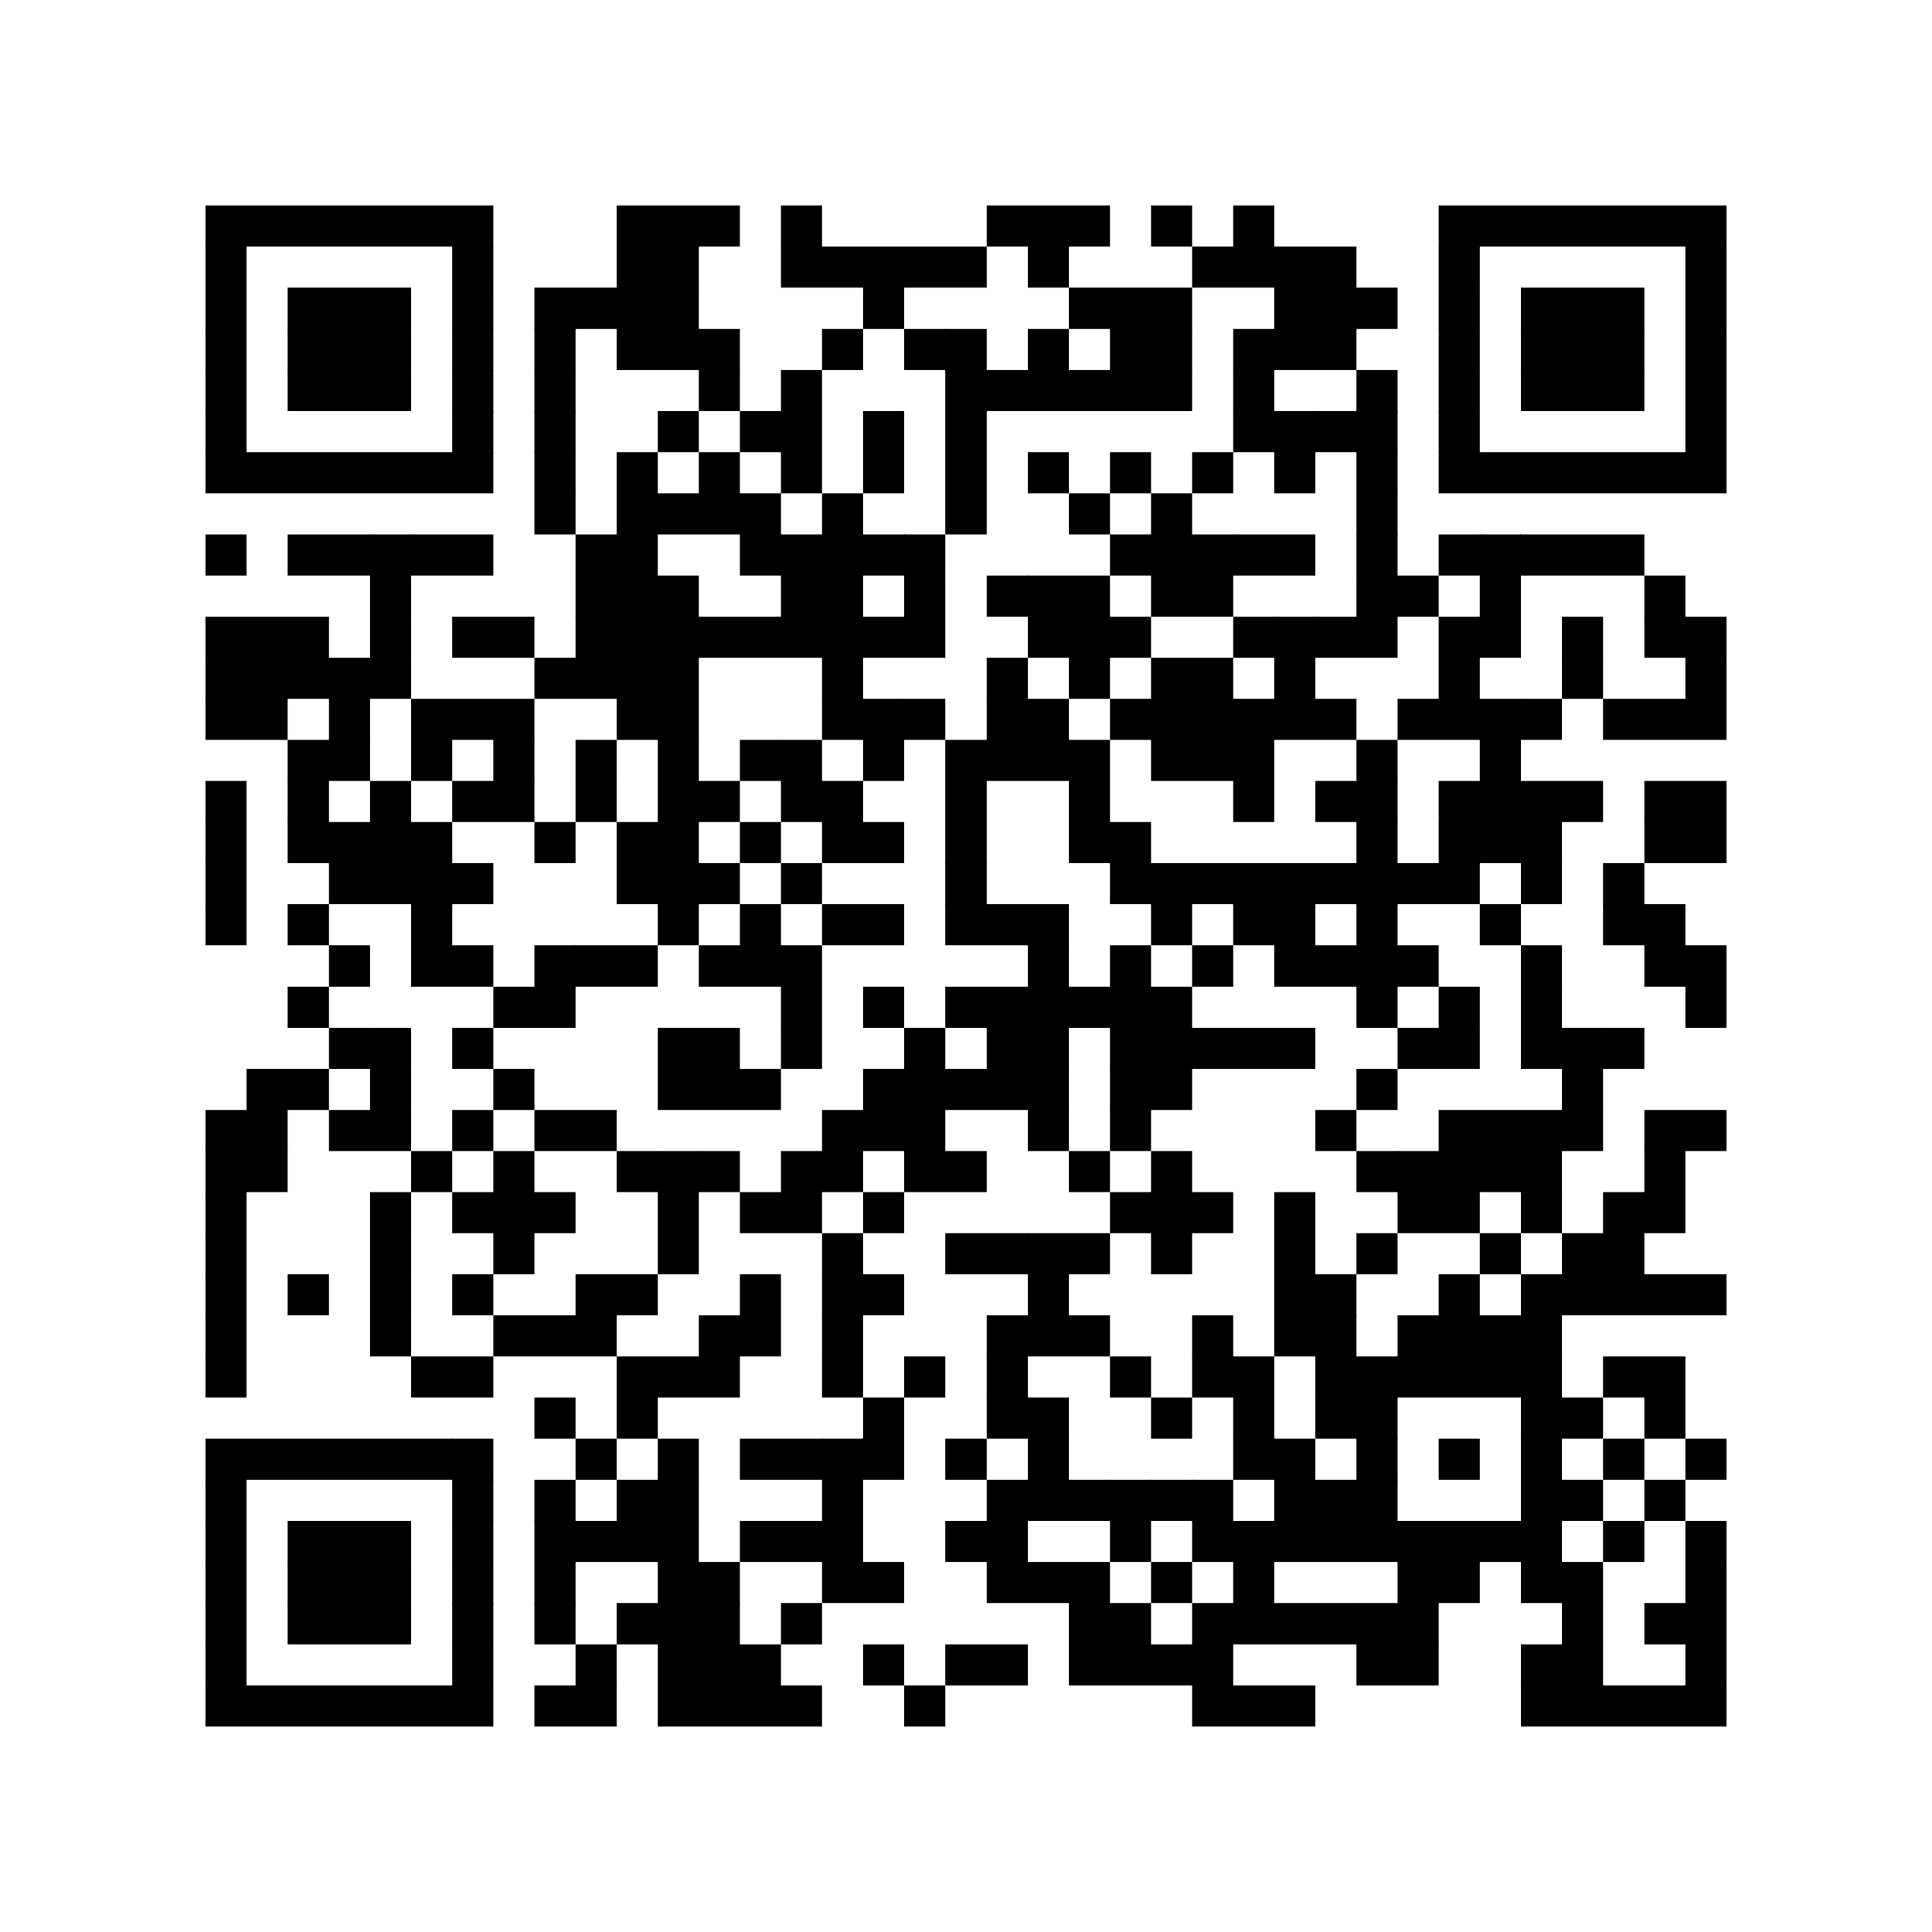<?xml version="1.0" encoding="UTF-8"?>
<svg id="_レイヤー_2" data-name="レイヤー 2" xmlns="http://www.w3.org/2000/svg" viewBox="0 0 71 71">
  <rect x="0" y="0" width="71" height="71" fill="#808080" stroke="none"/>
  <defs>
    <style>
      .cls-1 {
        fill: #fff;
      }

      .cls-1, .cls-2 {
        fill-rule: evenodd;
      }
    </style>
  </defs>
  <g id="layout">
    <g>
      <polyline class="cls-1" points="0 0 0 71 71 71 71 0 0 0"/>
      <polyline class="cls-2" points="7.55 7.55 7.55 9.09 9.06 9.09 9.06 7.55 7.55 7.55"/>
      <polyline class="cls-2" points="9.03 7.55 9.03 9.06 16.65 9.06 16.65 7.55 9.03 7.55"/>
      <polyline class="cls-2" points="16.62 7.55 16.62 9.09 18.13 9.09 18.13 7.55 16.62 7.55"/>
      <polyline class="cls-2" points="22.66 7.55 22.66 9.09 25.68 9.09 25.68 7.55 22.66 7.55"/>
      <polyline class="cls-2" points="25.65 7.55 25.65 9.06 27.19 9.06 27.19 7.55 25.65 7.55"/>
      <polyline class="cls-2" points="28.7 7.55 28.7 9.09 30.21 9.09 30.21 7.55 28.7 7.55"/>
      <polyline class="cls-2" points="36.26 7.55 36.26 9.06 37.8 9.06 37.8 7.55 36.26 7.55"/>
      <polyline class="cls-2" points="37.77 7.55 37.77 9.09 39.28 9.09 39.28 7.55 37.77 7.55"/>
      <polyline class="cls-2" points="39.25 7.55 39.25 9.06 40.79 9.06 40.79 7.55 39.25 7.55"/>
      <polyline class="cls-2" points="42.3 7.55 42.3 9.06 43.81 9.06 43.81 7.55 42.3 7.55"/>
      <polyline class="cls-2" points="45.32 7.55 45.32 9.09 46.83 9.09 46.83 7.55 45.32 7.55"/>
      <polyline class="cls-2" points="52.87 7.55 52.87 9.09 54.38 9.09 54.38 7.55 52.87 7.55"/>
      <polyline class="cls-2" points="54.35 7.55 54.35 9.06 61.97 9.06 61.97 7.55 54.35 7.55"/>
      <polyline class="cls-2" points="61.94 7.55 61.94 9.09 63.45 9.09 63.45 7.55 61.94 7.55"/>
      <polyline class="cls-2" points="7.55 9.06 7.55 10.6 9.06 10.6 9.06 9.06 7.55 9.06"/>
      <polyline class="cls-2" points="16.62 9.06 16.62 10.6 18.13 10.6 18.13 9.06 16.62 9.06"/>
      <polyline class="cls-2" points="22.66 9.06 22.66 10.6 25.68 10.6 25.68 9.06 22.66 9.06"/>
      <polyline class="cls-2" points="28.7 9.06 28.7 10.57 31.75 10.57 31.75 9.06 28.7 9.06"/>
      <polyline class="cls-2" points="31.72 9.06 31.72 10.6 33.23 10.6 33.23 9.06 31.72 9.06"/>
      <polyline class="cls-2" points="33.2 9.06 33.2 10.57 36.26 10.57 36.26 9.06 33.2 9.06"/>
      <polyline class="cls-2" points="37.77 9.06 37.77 10.57 39.28 10.57 39.28 9.06 37.77 9.06"/>
      <polyline class="cls-2" points="43.81 9.06 43.81 10.57 46.86 10.57 46.86 9.06 43.81 9.06"/>
      <polyline class="cls-2" points="46.83 9.06 46.83 10.6 49.85 10.6 49.85 9.06 46.83 9.06"/>
      <polyline class="cls-2" points="52.87 9.06 52.87 10.6 54.38 10.6 54.38 9.06 52.87 9.06"/>
      <polyline class="cls-2" points="61.94 9.06 61.94 10.6 63.45 10.6 63.45 9.06 61.94 9.06"/>
      <polyline class="cls-2" points="7.55 10.57 7.55 12.12 9.06 12.12 9.06 10.57 7.55 10.57"/>
      <polyline class="cls-2" points="10.57 10.57 10.57 12.12 15.11 12.12 15.11 10.57 10.57 10.57"/>
      <polyline class="cls-2" points="16.62 10.57 16.62 12.12 18.13 12.12 18.13 10.57 16.62 10.57"/>
      <polyline class="cls-2" points="19.64 10.57 19.64 12.12 21.15 12.12 21.15 10.57 19.64 10.57"/>
      <polyline class="cls-2" points="21.12 10.57 21.12 12.09 22.69 12.09 22.69 10.57 21.12 10.57"/>
      <polyline class="cls-2" points="22.66 10.57 22.66 12.12 25.68 12.12 25.68 10.57 22.66 10.57"/>
      <polyline class="cls-2" points="31.72 10.57 31.72 12.09 33.23 12.09 33.23 10.57 31.72 10.57"/>
      <polyline class="cls-2" points="39.28 10.57 39.28 12.09 40.82 12.09 40.82 10.57 39.28 10.57"/>
      <polyline class="cls-2" points="40.79 10.57 40.79 12.12 43.81 12.12 43.81 10.57 40.79 10.57"/>
      <polyline class="cls-2" points="46.83 10.57 46.83 12.12 49.85 12.12 49.85 10.57 46.83 10.57"/>
      <polyline class="cls-2" points="49.82 10.57 49.82 12.09 51.36 12.09 51.36 10.57 49.82 10.57"/>
      <polyline class="cls-2" points="52.87 10.57 52.87 12.12 54.38 12.12 54.38 10.57 52.87 10.57"/>
      <polyline class="cls-2" points="55.89 10.57 55.89 12.12 60.43 12.12 60.43 10.57 55.89 10.57"/>
      <polyline class="cls-2" points="61.94 10.57 61.94 12.12 63.45 12.12 63.45 10.57 61.94 10.57"/>
      <polyline class="cls-2" points="7.55 12.09 7.55 13.63 9.06 13.63 9.06 12.09 7.55 12.09"/>
      <polyline class="cls-2" points="10.57 12.09 10.57 13.63 15.11 13.63 15.11 12.09 10.57 12.09"/>
      <polyline class="cls-2" points="16.62 12.09 16.62 13.63 18.13 13.63 18.13 12.09 16.62 12.09"/>
      <polyline class="cls-2" points="19.64 12.09 19.64 13.63 21.15 13.63 21.15 12.09 19.64 12.09"/>
      <polyline class="cls-2" points="22.66 12.09 22.66 13.6 25.71 13.6 25.71 12.09 22.66 12.09"/>
      <polyline class="cls-2" points="25.68 12.09 25.68 13.63 27.19 13.63 27.19 12.09 25.68 12.09"/>
      <polyline class="cls-2" points="30.21 12.09 30.21 13.6 31.72 13.6 31.72 12.09 30.21 12.09"/>
      <polyline class="cls-2" points="33.23 12.09 33.23 13.6 34.77 13.6 34.77 12.09 33.23 12.09"/>
      <polyline class="cls-2" points="34.74 12.09 34.74 13.63 36.26 13.63 36.26 12.09 34.74 12.09"/>
      <polyline class="cls-2" points="37.77 12.09 37.77 13.63 39.28 13.63 39.28 12.09 37.77 12.09"/>
      <polyline class="cls-2" points="40.79 12.09 40.79 13.63 43.81 13.63 43.81 12.09 40.79 12.09"/>
      <polyline class="cls-2" points="45.32 12.09 45.32 13.63 46.83 13.63 46.83 12.09 45.32 12.09"/>
      <polyline class="cls-2" points="46.8 12.09 46.8 13.6 49.85 13.6 49.85 12.09 46.8 12.09"/>
      <polyline class="cls-2" points="52.87 12.09 52.87 13.63 54.38 13.63 54.38 12.09 52.87 12.09"/>
      <polyline class="cls-2" points="55.89 12.09 55.89 13.63 60.43 13.63 60.43 12.09 55.89 12.09"/>
      <polyline class="cls-2" points="61.94 12.09 61.94 13.63 63.45 13.63 63.45 12.09 61.94 12.09"/>
      <polyline class="cls-2" points="7.55 13.6 7.55 15.14 9.06 15.14 9.06 13.6 7.55 13.6"/>
      <polyline class="cls-2" points="10.57 13.6 10.57 15.11 15.11 15.11 15.11 13.6 10.57 13.6"/>
      <polyline class="cls-2" points="16.62 13.6 16.62 15.14 18.13 15.14 18.13 13.6 16.62 13.6"/>
      <polyline class="cls-2" points="19.64 13.6 19.64 15.14 21.15 15.14 21.15 13.6 19.64 13.6"/>
      <polyline class="cls-2" points="25.68 13.6 25.68 15.11 27.19 15.11 27.19 13.6 25.68 13.6"/>
      <polyline class="cls-2" points="28.7 13.6 28.7 15.14 30.21 15.14 30.21 13.6 28.7 13.6"/>
      <polyline class="cls-2" points="34.74 13.6 34.74 15.14 36.26 15.14 36.26 13.6 34.74 13.6"/>
      <polyline class="cls-2" points="36.23 13.6 36.23 15.11 43.81 15.11 43.81 13.6 36.23 13.6"/>
      <polyline class="cls-2" points="45.32 13.6 45.32 15.14 46.83 15.14 46.83 13.6 45.32 13.6"/>
      <polyline class="cls-2" points="49.85 13.6 49.85 15.14 51.36 15.14 51.36 13.6 49.85 13.6"/>
      <polyline class="cls-2" points="52.87 13.6 52.87 15.14 54.38 15.14 54.38 13.6 52.87 13.6"/>
      <polyline class="cls-2" points="55.89 13.6 55.89 15.11 60.43 15.11 60.43 13.6 55.89 13.6"/>
      <polyline class="cls-2" points="61.94 13.6 61.94 15.14 63.45 15.14 63.45 13.6 61.94 13.6"/>
      <polyline class="cls-2" points="7.55 15.11 7.55 16.65 9.06 16.65 9.06 15.11 7.55 15.11"/>
      <polyline class="cls-2" points="16.62 15.11 16.62 16.65 18.13 16.65 18.13 15.11 16.62 15.11"/>
      <polyline class="cls-2" points="19.64 15.11 19.64 16.65 21.15 16.65 21.15 15.11 19.64 15.11"/>
      <polyline class="cls-2" points="24.17 15.11 24.17 16.62 25.68 16.62 25.68 15.11 24.17 15.11"/>
      <polyline class="cls-2" points="27.19 15.11 27.19 16.62 28.73 16.62 28.73 15.11 27.19 15.11"/>
      <polyline class="cls-2" points="28.7 15.11 28.7 16.65 30.21 16.65 30.21 15.11 28.7 15.11"/>
      <polyline class="cls-2" points="31.72 15.11 31.72 16.65 33.23 16.65 33.23 15.11 31.72 15.11"/>
      <polyline class="cls-2" points="34.74 15.11 34.74 16.65 36.26 16.65 36.26 15.11 34.74 15.11"/>
      <polyline class="cls-2" points="45.32 15.11 45.32 16.62 46.86 16.62 46.86 15.11 45.32 15.11"/>
      <polyline class="cls-2" points="46.83 15.11 46.83 16.65 48.34 16.65 48.34 15.11 46.83 15.11"/>
      <polyline class="cls-2" points="48.31 15.11 48.31 16.62 49.88 16.62 49.88 15.11 48.31 15.11"/>
      <polyline class="cls-2" points="49.85 15.11 49.85 16.65 51.36 16.65 51.36 15.11 49.85 15.11"/>
      <polyline class="cls-2" points="52.87 15.11 52.87 16.65 54.38 16.65 54.38 15.11 52.87 15.11"/>
      <polyline class="cls-2" points="61.94 15.11 61.94 16.65 63.45 16.65 63.45 15.11 61.94 15.11"/>
      <polyline class="cls-2" points="7.55 16.62 7.55 18.13 18.13 18.13 18.13 16.62 7.55 16.62"/>
      <polyline class="cls-2" points="19.64 16.62 19.64 18.16 21.15 18.16 21.15 16.62 19.64 16.62"/>
      <polyline class="cls-2" points="22.66 16.62 22.66 18.16 24.17 18.16 24.17 16.62 22.66 16.62"/>
      <polyline class="cls-2" points="25.68 16.62 25.68 18.16 27.19 18.16 27.19 16.62 25.68 16.62"/>
      <polyline class="cls-2" points="28.7 16.62 28.7 18.13 30.21 18.13 30.21 16.62 28.7 16.62"/>
      <polyline class="cls-2" points="31.72 16.62 31.72 18.13 33.23 18.13 33.23 16.62 31.72 16.62"/>
      <polyline class="cls-2" points="34.74 16.62 34.74 18.16 36.26 18.16 36.26 16.62 34.74 16.62"/>
      <polyline class="cls-2" points="37.77 16.62 37.77 18.13 39.28 18.13 39.28 16.62 37.77 16.62"/>
      <polyline class="cls-2" points="40.79 16.62 40.79 18.13 42.3 18.13 42.3 16.62 40.79 16.62"/>
      <polyline class="cls-2" points="43.81 16.62 43.81 18.13 45.32 18.13 45.32 16.62 43.81 16.62"/>
      <polyline class="cls-2" points="46.83 16.62 46.83 18.13 48.34 18.13 48.34 16.62 46.83 16.62"/>
      <polyline class="cls-2" points="49.85 16.62 49.85 18.16 51.36 18.16 51.36 16.62 49.85 16.62"/>
      <polyline class="cls-2" points="52.87 16.62 52.87 18.13 63.45 18.13 63.45 16.62 52.87 16.62"/>
      <polyline class="cls-2" points="19.64 18.13 19.64 19.64 21.15 19.64 21.15 18.13 19.64 18.13"/>
      <polyline class="cls-2" points="22.66 18.13 22.66 19.67 24.17 19.67 24.17 18.13 22.66 18.13"/>
      <polyline class="cls-2" points="24.14 18.13 24.14 19.64 27.22 19.64 27.22 18.13 24.14 18.13"/>
      <polyline class="cls-2" points="27.19 18.13 27.19 19.67 28.7 19.67 28.7 18.13 27.19 18.13"/>
      <polyline class="cls-2" points="30.21 18.13 30.21 19.67 31.72 19.67 31.72 18.13 30.21 18.13"/>
      <polyline class="cls-2" points="34.74 18.13 34.74 19.64 36.26 19.64 36.26 18.13 34.74 18.13"/>
      <polyline class="cls-2" points="39.28 18.13 39.28 19.64 40.79 19.64 40.79 18.13 39.28 18.13"/>
      <polyline class="cls-2" points="42.3 18.13 42.3 19.67 43.81 19.67 43.81 18.13 42.3 18.13"/>
      <polyline class="cls-2" points="49.85 18.13 49.85 19.67 51.36 19.67 51.36 18.13 49.85 18.13"/>
      <polyline class="cls-2" points="7.55 19.64 7.55 21.15 9.06 21.15 9.06 19.64 7.55 19.64"/>
      <polyline class="cls-2" points="10.57 19.64 10.57 21.15 13.63 21.15 13.63 19.64 10.57 19.64"/>
      <polyline class="cls-2" points="13.6 19.64 13.6 21.18 15.11 21.18 15.11 19.64 13.6 19.64"/>
      <polyline class="cls-2" points="15.08 19.64 15.08 21.15 18.13 21.15 18.13 19.64 15.08 19.64"/>
      <polyline class="cls-2" points="21.15 19.64 21.15 21.18 24.17 21.18 24.17 19.64 21.15 19.64"/>
      <polyline class="cls-2" points="27.19 19.64 27.19 21.15 28.73 21.15 28.73 19.64 27.19 19.64"/>
      <polyline class="cls-2" points="28.7 19.64 28.7 21.18 31.72 21.18 31.72 19.64 28.7 19.64"/>
      <polyline class="cls-2" points="31.69 19.64 31.69 21.15 33.26 21.15 33.26 19.64 31.69 19.64"/>
      <polyline class="cls-2" points="33.23 19.64 33.23 21.18 34.74 21.18 34.74 19.64 33.23 19.64"/>
      <polyline class="cls-2" points="40.79 19.64 40.79 21.15 42.33 21.15 42.33 19.64 40.79 19.64"/>
      <polyline class="cls-2" points="42.3 19.64 42.3 21.18 45.32 21.18 45.32 19.64 42.3 19.64"/>
      <polyline class="cls-2" points="45.29 19.64 45.29 21.15 48.34 21.15 48.34 19.64 45.29 19.64"/>
      <polyline class="cls-2" points="49.85 19.64 49.85 21.18 51.36 21.18 51.36 19.64 49.85 19.64"/>
      <polyline class="cls-2" points="52.87 19.64 52.87 21.15 54.41 21.15 54.41 19.64 52.87 19.64"/>
      <polyline class="cls-2" points="54.38 19.64 54.38 21.18 55.89 21.18 55.89 19.64 54.38 19.64"/>
      <polyline class="cls-2" points="55.86 19.64 55.86 21.15 60.43 21.15 60.43 19.64 55.86 19.64"/>
      <polyline class="cls-2" points="13.6 21.15 13.6 22.69 15.11 22.69 15.11 21.15 13.6 21.15"/>
      <polyline class="cls-2" points="21.15 21.15 21.15 22.69 25.68 22.69 25.68 21.15 21.15 21.15"/>
      <polyline class="cls-2" points="28.7 21.15 28.7 22.69 31.72 22.69 31.72 21.15 28.7 21.15"/>
      <polyline class="cls-2" points="33.23 21.15 33.23 22.69 34.74 22.69 34.74 21.15 33.23 21.15"/>
      <polyline class="cls-2" points="36.26 21.15 36.26 22.66 37.8 22.66 37.8 21.15 36.26 21.15"/>
      <polyline class="cls-2" points="37.77 21.15 37.77 22.69 40.79 22.69 40.79 21.15 37.77 21.15"/>
      <polyline class="cls-2" points="42.3 21.15 42.3 22.66 45.32 22.66 45.32 21.15 42.3 21.15"/>
      <polyline class="cls-2" points="49.85 21.15 49.85 22.69 51.36 22.69 51.36 21.15 49.85 21.15"/>
      <polyline class="cls-2" points="51.33 21.15 51.33 22.66 52.87 22.66 52.87 21.15 51.33 21.15"/>
      <polyline class="cls-2" points="54.38 21.15 54.38 22.69 55.89 22.69 55.89 21.15 54.38 21.15"/>
      <polyline class="cls-2" points="60.43 21.15 60.43 22.69 61.94 22.69 61.94 21.15 60.43 21.15"/>
      <polyline class="cls-2" points="7.55 22.66 7.55 24.2 12.09 24.2 12.09 22.66 7.55 22.66"/>
      <polyline class="cls-2" points="13.6 22.66 13.6 24.2 15.11 24.2 15.11 22.66 13.6 22.66"/>
      <polyline class="cls-2" points="16.62 22.66 16.62 24.17 19.64 24.17 19.64 22.66 16.62 22.66"/>
      <polyline class="cls-2" points="21.15 22.66 21.15 24.2 25.68 24.2 25.68 22.66 21.15 22.66"/>
      <polyline class="cls-2" points="25.65 22.66 25.65 24.17 30.24 24.17 30.24 22.66 25.65 22.66"/>
      <polyline class="cls-2" points="30.21 22.66 30.21 24.2 31.72 24.2 31.72 22.66 30.21 22.66"/>
      <polyline class="cls-2" points="31.69 22.66 31.69 24.17 34.74 24.17 34.74 22.66 31.69 22.66"/>
      <polyline class="cls-2" points="37.77 22.66 37.77 24.17 39.31 24.17 39.31 22.66 37.77 22.66"/>
      <polyline class="cls-2" points="39.28 22.66 39.28 24.2 40.79 24.2 40.79 22.66 39.28 22.66"/>
      <polyline class="cls-2" points="40.76 22.66 40.76 24.17 42.3 24.17 42.3 22.66 40.76 22.66"/>
      <polyline class="cls-2" points="45.32 22.66 45.32 24.17 46.86 24.17 46.86 22.66 45.32 22.66"/>
      <polyline class="cls-2" points="46.83 22.66 46.83 24.2 48.34 24.2 48.34 22.66 46.83 22.66"/>
      <polyline class="cls-2" points="48.31 22.66 48.31 24.17 51.36 24.17 51.36 22.66 48.31 22.66"/>
      <polyline class="cls-2" points="52.87 22.66 52.87 24.2 54.38 24.2 54.38 22.66 52.87 22.66"/>
      <polyline class="cls-2" points="54.35 22.66 54.35 24.17 55.89 24.17 55.89 22.66 54.35 22.66"/>
      <polyline class="cls-2" points="57.4 22.66 57.4 24.2 58.91 24.2 58.91 22.66 57.4 22.66"/>
      <polyline class="cls-2" points="60.43 22.66 60.43 24.17 61.97 24.17 61.97 22.66 60.43 22.66"/>
      <polyline class="cls-2" points="61.94 22.66 61.94 24.2 63.45 24.2 63.45 22.66 61.94 22.66"/>
      <polyline class="cls-2" points="7.55 24.17 7.55 25.71 10.57 25.71 10.57 24.17 7.55 24.17"/>
      <polyline class="cls-2" points="10.54 24.17 10.54 25.68 12.12 25.68 12.12 24.17 10.54 24.17"/>
      <polyline class="cls-2" points="12.09 24.17 12.09 25.71 13.6 25.71 13.6 24.17 12.09 24.17"/>
      <polyline class="cls-2" points="13.57 24.17 13.57 25.68 15.11 25.68 15.11 24.17 13.57 24.17"/>
      <polyline class="cls-2" points="19.64 24.17 19.64 25.68 22.69 25.68 22.69 24.17 19.64 24.17"/>
      <polyline class="cls-2" points="22.66 24.17 22.66 25.71 25.68 25.71 25.68 24.17 22.66 24.17"/>
      <polyline class="cls-2" points="30.21 24.17 30.21 25.71 31.72 25.71 31.72 24.17 30.21 24.17"/>
      <polyline class="cls-2" points="36.26 24.17 36.26 25.71 37.77 25.71 37.77 24.17 36.26 24.17"/>
      <polyline class="cls-2" points="39.28 24.17 39.28 25.68 40.79 25.68 40.79 24.17 39.28 24.17"/>
      <polyline class="cls-2" points="42.3 24.17 42.3 25.71 45.32 25.71 45.32 24.17 42.3 24.17"/>
      <polyline class="cls-2" points="46.83 24.17 46.83 25.71 48.34 25.71 48.34 24.17 46.83 24.17"/>
      <polyline class="cls-2" points="52.87 24.17 52.87 25.71 54.38 25.71 54.38 24.17 52.87 24.17"/>
      <polyline class="cls-2" points="57.4 24.17 57.4 25.68 58.91 25.68 58.91 24.17 57.4 24.17"/>
      <polyline class="cls-2" points="61.94 24.17 61.94 25.71 63.45 25.71 63.45 24.17 61.94 24.17"/>
      <polyline class="cls-2" points="7.55 25.68 7.55 27.19 10.57 27.19 10.57 25.68 7.55 25.68"/>
      <polyline class="cls-2" points="12.09 25.68 12.09 27.22 13.6 27.22 13.6 25.68 12.09 25.68"/>
      <polyline class="cls-2" points="15.11 25.68 15.11 27.22 16.62 27.22 16.62 25.68 15.11 25.68"/>
      <polyline class="cls-2" points="16.59 25.68 16.59 27.19 18.16 27.19 18.16 25.68 16.59 25.68"/>
      <polyline class="cls-2" points="18.13 25.68 18.13 27.22 19.64 27.22 19.64 25.68 18.13 25.68"/>
      <polyline class="cls-2" points="22.66 25.68 22.66 27.19 24.2 27.19 24.2 25.68 22.66 25.68"/>
      <polyline class="cls-2" points="24.17 25.68 24.17 27.22 25.68 27.22 25.68 25.68 24.17 25.68"/>
      <polyline class="cls-2" points="30.21 25.68 30.21 27.19 31.75 27.19 31.75 25.68 30.21 25.68"/>
      <polyline class="cls-2" points="31.72 25.68 31.72 27.22 33.23 27.22 33.23 25.68 31.72 25.68"/>
      <polyline class="cls-2" points="33.2 25.68 33.2 27.19 34.74 27.19 34.74 25.68 33.2 25.68"/>
      <polyline class="cls-2" points="36.26 25.68 36.26 27.22 39.28 27.22 39.28 25.68 36.26 25.68"/>
      <polyline class="cls-2" points="40.79 25.68 40.79 27.19 42.33 27.19 42.33 25.68 40.79 25.68"/>
      <polyline class="cls-2" points="42.3 25.68 42.3 27.22 46.83 27.22 46.83 25.68 42.3 25.68"/>
      <polyline class="cls-2" points="46.8 25.68 46.8 27.19 49.85 27.19 49.85 25.68 46.8 25.68"/>
      <polyline class="cls-2" points="51.36 25.68 51.36 27.19 54.41 27.19 54.41 25.68 51.36 25.68"/>
      <polyline class="cls-2" points="54.38 25.68 54.38 27.22 55.89 27.22 55.89 25.68 54.38 25.68"/>
      <polyline class="cls-2" points="55.86 25.68 55.86 27.19 57.4 27.19 57.4 25.68 55.86 25.68"/>
      <polyline class="cls-2" points="58.91 25.68 58.91 27.19 63.45 27.19 63.45 25.68 58.91 25.68"/>
      <polyline class="cls-2" points="10.57 27.19 10.57 28.73 12.09 28.73 12.09 27.19 10.57 27.19"/>
      <polyline class="cls-2" points="12.05 27.19 12.05 28.7 13.6 28.7 13.6 27.19 12.05 27.19"/>
      <polyline class="cls-2" points="15.11 27.19 15.11 28.7 16.62 28.7 16.62 27.19 15.11 27.19"/>
      <polyline class="cls-2" points="18.13 27.19 18.13 28.73 19.64 28.73 19.64 27.19 18.13 27.19"/>
      <polyline class="cls-2" points="21.15 27.19 21.15 28.73 22.66 28.73 22.66 27.19 21.15 27.19"/>
      <polyline class="cls-2" points="24.17 27.19 24.17 28.73 25.68 28.73 25.68 27.19 24.17 27.19"/>
      <polyline class="cls-2" points="27.19 27.19 27.19 28.7 28.73 28.7 28.73 27.19 27.19 27.19"/>
      <polyline class="cls-2" points="28.7 27.19 28.7 28.73 30.21 28.73 30.21 27.19 28.7 27.19"/>
      <polyline class="cls-2" points="31.72 27.19 31.72 28.7 33.23 28.7 33.23 27.19 31.72 27.19"/>
      <polyline class="cls-2" points="34.74 27.19 34.74 28.73 36.26 28.73 36.26 27.19 34.74 27.19"/>
      <polyline class="cls-2" points="36.23 27.19 36.23 28.7 39.31 28.7 39.31 27.19 36.23 27.19"/>
      <polyline class="cls-2" points="39.28 27.19 39.28 28.73 40.79 28.73 40.79 27.19 39.28 27.19"/>
      <polyline class="cls-2" points="42.3 27.19 42.3 28.7 45.35 28.7 45.35 27.19 42.3 27.19"/>
      <polyline class="cls-2" points="45.32 27.19 45.32 28.73 46.83 28.73 46.83 27.19 45.32 27.19"/>
      <polyline class="cls-2" points="49.85 27.19 49.85 28.73 51.36 28.73 51.36 27.19 49.85 27.19"/>
      <polyline class="cls-2" points="54.38 27.19 54.38 28.73 55.89 28.73 55.89 27.19 54.38 27.19"/>
      <polyline class="cls-2" points="7.55 28.7 7.55 30.24 9.06 30.24 9.06 28.7 7.55 28.7"/>
      <polyline class="cls-2" points="10.57 28.7 10.57 30.24 12.09 30.24 12.09 28.7 10.57 28.7"/>
      <polyline class="cls-2" points="13.6 28.7 13.6 30.24 15.11 30.24 15.11 28.7 13.6 28.7"/>
      <polyline class="cls-2" points="16.62 28.7 16.62 30.21 19.64 30.21 19.64 28.7 16.62 28.7"/>
      <polyline class="cls-2" points="21.15 28.7 21.15 30.21 22.66 30.21 22.66 28.7 21.15 28.7"/>
      <polyline class="cls-2" points="24.17 28.7 24.17 30.24 25.68 30.24 25.68 28.7 24.17 28.7"/>
      <polyline class="cls-2" points="25.65 28.7 25.65 30.21 27.19 30.21 27.19 28.7 25.65 28.7"/>
      <polyline class="cls-2" points="28.7 28.7 28.7 30.21 30.24 30.21 30.24 28.7 28.7 28.7"/>
      <polyline class="cls-2" points="30.21 28.7 30.21 30.24 31.72 30.24 31.72 28.7 30.21 28.7"/>
      <polyline class="cls-2" points="34.74 28.7 34.74 30.24 36.26 30.24 36.26 28.7 34.74 28.7"/>
      <polyline class="cls-2" points="39.28 28.7 39.28 30.24 40.79 30.24 40.79 28.7 39.28 28.7"/>
      <polyline class="cls-2" points="45.32 28.7 45.32 30.21 46.83 30.21 46.83 28.7 45.32 28.7"/>
      <polyline class="cls-2" points="48.34 28.7 48.34 30.21 49.88 30.21 49.88 28.7 48.34 28.7"/>
      <polyline class="cls-2" points="49.85 28.7 49.85 30.24 51.36 30.24 51.36 28.7 49.85 28.7"/>
      <polyline class="cls-2" points="52.87 28.7 52.87 30.24 57.4 30.24 57.4 28.7 52.87 28.7"/>
      <polyline class="cls-2" points="57.37 28.7 57.37 30.21 58.91 30.21 58.91 28.7 57.37 28.7"/>
      <polyline class="cls-2" points="60.43 28.7 60.43 30.24 63.45 30.24 63.45 28.7 60.43 28.7"/>
      <polyline class="cls-2" points="7.55 30.21 7.55 31.75 9.06 31.75 9.06 30.21 7.55 30.21"/>
      <polyline class="cls-2" points="10.57 30.21 10.57 31.72 12.12 31.72 12.12 30.21 10.57 30.21"/>
      <polyline class="cls-2" points="12.09 30.21 12.09 31.75 16.62 31.75 16.62 30.21 12.09 30.21"/>
      <polyline class="cls-2" points="19.64 30.21 19.64 31.72 21.15 31.72 21.15 30.21 19.64 30.21"/>
      <polyline class="cls-2" points="22.66 30.21 22.66 31.75 25.68 31.75 25.68 30.21 22.66 30.21"/>
      <polyline class="cls-2" points="27.19 30.21 27.19 31.72 28.7 31.72 28.7 30.21 27.19 30.21"/>
      <polyline class="cls-2" points="30.21 30.21 30.21 31.72 33.23 31.72 33.23 30.21 30.21 30.21"/>
      <polyline class="cls-2" points="34.74 30.21 34.74 31.75 36.26 31.75 36.26 30.21 34.74 30.21"/>
      <polyline class="cls-2" points="39.28 30.21 39.28 31.72 40.82 31.72 40.82 30.21 39.28 30.21"/>
      <polyline class="cls-2" points="40.79 30.21 40.79 31.75 42.3 31.75 42.3 30.21 40.79 30.21"/>
      <polyline class="cls-2" points="49.85 30.21 49.85 31.75 51.36 31.75 51.36 30.21 49.85 30.21"/>
      <polyline class="cls-2" points="52.87 30.21 52.87 31.75 54.38 31.75 54.38 30.21 52.87 30.21"/>
      <polyline class="cls-2" points="54.35 30.21 54.35 31.72 55.92 31.72 55.92 30.21 54.35 30.21"/>
      <polyline class="cls-2" points="55.89 30.21 55.89 31.75 57.4 31.75 57.4 30.21 55.89 30.21"/>
      <polyline class="cls-2" points="60.43 30.21 60.43 31.72 63.45 31.72 63.45 30.21 60.43 30.21"/>
      <polyline class="cls-2" points="7.55 31.72 7.55 33.26 9.06 33.26 9.06 31.72 7.55 31.72"/>
      <polyline class="cls-2" points="12.09 31.72 12.09 33.23 15.14 33.23 15.14 31.72 12.09 31.72"/>
      <polyline class="cls-2" points="15.11 31.72 15.11 33.26 16.62 33.26 16.62 31.72 15.11 31.72"/>
      <polyline class="cls-2" points="16.59 31.72 16.59 33.23 18.13 33.23 18.13 31.72 16.59 31.72"/>
      <polyline class="cls-2" points="22.66 31.72 22.66 33.23 24.2 33.23 24.2 31.72 22.66 31.72"/>
      <polyline class="cls-2" points="24.17 31.72 24.17 33.26 25.68 33.26 25.68 31.72 24.17 31.72"/>
      <polyline class="cls-2" points="25.65 31.72 25.65 33.23 27.19 33.23 27.19 31.72 25.65 31.72"/>
      <polyline class="cls-2" points="28.7 31.72 28.7 33.23 30.21 33.23 30.21 31.72 28.7 31.72"/>
      <polyline class="cls-2" points="34.74 31.72 34.74 33.26 36.26 33.26 36.26 31.72 34.74 31.72"/>
      <polyline class="cls-2" points="40.79 31.72 40.79 33.23 42.33 33.23 42.33 31.72 40.79 31.72"/>
      <polyline class="cls-2" points="42.3 31.72 42.3 33.26 43.81 33.26 43.81 31.72 42.3 31.72"/>
      <polyline class="cls-2" points="43.78 31.72 43.78 33.23 45.35 33.23 45.35 31.72 43.78 31.72"/>
      <polyline class="cls-2" points="45.32 31.72 45.32 33.26 48.34 33.26 48.34 31.72 45.32 31.72"/>
      <polyline class="cls-2" points="48.31 31.72 48.31 33.23 49.88 33.23 49.88 31.72 48.31 31.72"/>
      <polyline class="cls-2" points="49.85 31.72 49.85 33.26 51.36 33.26 51.36 31.72 49.85 31.72"/>
      <polyline class="cls-2" points="51.33 31.72 51.33 33.23 54.38 33.23 54.38 31.72 51.33 31.72"/>
      <polyline class="cls-2" points="55.89 31.72 55.89 33.23 57.4 33.23 57.4 31.72 55.89 31.72"/>
      <polyline class="cls-2" points="58.91 31.72 58.91 33.26 60.43 33.26 60.43 31.72 58.91 31.72"/>
      <polyline class="cls-2" points="7.55 33.23 7.55 34.74 9.06 34.74 9.06 33.23 7.55 33.23"/>
      <polyline class="cls-2" points="10.57 33.23 10.57 34.74 12.09 34.74 12.09 33.23 10.57 33.23"/>
      <polyline class="cls-2" points="15.11 33.23 15.11 34.77 16.62 34.77 16.62 33.23 15.11 33.23"/>
      <polyline class="cls-2" points="24.17 33.23 24.17 34.74 25.68 34.74 25.68 33.23 24.17 33.23"/>
      <polyline class="cls-2" points="27.19 33.23 27.19 34.77 28.7 34.77 28.7 33.23 27.19 33.23"/>
      <polyline class="cls-2" points="30.21 33.23 30.21 34.74 33.23 34.74 33.23 33.23 30.21 33.23"/>
      <polyline class="cls-2" points="34.74 33.23 34.74 34.74 37.8 34.74 37.8 33.23 34.74 33.23"/>
      <polyline class="cls-2" points="37.77 33.23 37.77 34.77 39.28 34.77 39.28 33.23 37.77 33.23"/>
      <polyline class="cls-2" points="42.3 33.23 42.3 34.74 43.81 34.74 43.81 33.23 42.3 33.23"/>
      <polyline class="cls-2" points="45.32 33.23 45.32 34.74 46.86 34.74 46.86 33.23 45.32 33.23"/>
      <polyline class="cls-2" points="46.83 33.23 46.83 34.77 48.34 34.77 48.34 33.23 46.83 33.23"/>
      <polyline class="cls-2" points="49.85 33.23 49.85 34.77 51.36 34.77 51.36 33.23 49.85 33.23"/>
      <polyline class="cls-2" points="54.38 33.23 54.38 34.74 55.89 34.74 55.89 33.23 54.38 33.23"/>
      <polyline class="cls-2" points="58.91 33.23 58.91 34.74 60.46 34.74 60.46 33.23 58.91 33.23"/>
      <polyline class="cls-2" points="60.43 33.23 60.43 34.77 61.94 34.77 61.94 33.23 60.43 33.23"/>
      <polyline class="cls-2" points="12.09 34.74 12.09 36.26 13.6 36.26 13.6 34.74 12.09 34.74"/>
      <polyline class="cls-2" points="15.11 34.74 15.11 36.26 18.13 36.26 18.13 34.74 15.11 34.74"/>
      <polyline class="cls-2" points="19.64 34.74 19.64 36.29 21.15 36.29 21.15 34.74 19.64 34.74"/>
      <polyline class="cls-2" points="21.12 34.74 21.12 36.26 24.17 36.26 24.17 34.74 21.12 34.74"/>
      <polyline class="cls-2" points="25.68 34.74 25.68 36.26 28.73 36.26 28.73 34.74 25.68 34.74"/>
      <polyline class="cls-2" points="28.7 34.74 28.7 36.29 30.21 36.29 30.21 34.74 28.7 34.74"/>
      <polyline class="cls-2" points="37.77 34.74 37.77 36.29 39.28 36.29 39.28 34.74 37.77 34.74"/>
      <polyline class="cls-2" points="40.79 34.74 40.79 36.29 42.3 36.29 42.3 34.74 40.79 34.74"/>
      <polyline class="cls-2" points="43.81 34.74 43.81 36.26 45.32 36.26 45.32 34.74 43.81 34.74"/>
      <polyline class="cls-2" points="46.83 34.74 46.83 36.26 49.88 36.26 49.88 34.74 46.83 34.74"/>
      <polyline class="cls-2" points="49.85 34.74 49.85 36.29 51.36 36.29 51.36 34.74 49.85 34.74"/>
      <polyline class="cls-2" points="51.33 34.74 51.33 36.26 52.87 36.26 52.87 34.74 51.33 34.74"/>
      <polyline class="cls-2" points="55.89 34.74 55.89 36.29 57.4 36.29 57.4 34.74 55.89 34.74"/>
      <polyline class="cls-2" points="60.43 34.74 60.43 36.26 61.97 36.26 61.97 34.74 60.43 34.74"/>
      <polyline class="cls-2" points="61.94 34.74 61.94 36.29 63.45 36.29 63.45 34.74 61.94 34.74"/>
      <polyline class="cls-2" points="10.57 36.26 10.57 37.77 12.09 37.77 12.09 36.26 10.57 36.26"/>
      <polyline class="cls-2" points="18.13 36.26 18.13 37.77 21.15 37.77 21.15 36.26 18.13 36.26"/>
      <polyline class="cls-2" points="28.7 36.26 28.7 37.8 30.21 37.8 30.21 36.26 28.7 36.26"/>
      <polyline class="cls-2" points="31.72 36.26 31.72 37.77 33.23 37.77 33.23 36.26 31.72 36.26"/>
      <polyline class="cls-2" points="34.74 36.26 34.74 37.77 36.29 37.77 36.29 36.26 34.74 36.26"/>
      <polyline class="cls-2" points="36.26 36.26 36.26 37.8 39.28 37.8 39.28 36.26 36.26 36.26"/>
      <polyline class="cls-2" points="39.25 36.26 39.25 37.77 40.82 37.77 40.82 36.26 39.25 36.26"/>
      <polyline class="cls-2" points="40.79 36.26 40.79 37.8 43.81 37.8 43.81 36.26 40.79 36.26"/>
      <polyline class="cls-2" points="49.85 36.26 49.85 37.77 51.36 37.77 51.36 36.26 49.85 36.26"/>
      <polyline class="cls-2" points="52.87 36.26 52.87 37.8 54.38 37.8 54.38 36.26 52.87 36.26"/>
      <polyline class="cls-2" points="55.89 36.26 55.89 37.8 57.4 37.8 57.4 36.26 55.89 36.26"/>
      <polyline class="cls-2" points="61.94 36.26 61.94 37.77 63.45 37.77 63.45 36.26 61.94 36.26"/>
      <polyline class="cls-2" points="12.09 37.77 12.09 39.28 13.63 39.28 13.63 37.77 12.09 37.77"/>
      <polyline class="cls-2" points="13.6 37.77 13.6 39.31 15.11 39.31 15.11 37.77 13.6 37.77"/>
      <polyline class="cls-2" points="16.62 37.77 16.62 39.28 18.13 39.28 18.13 37.77 16.62 37.77"/>
      <polyline class="cls-2" points="24.17 37.77 24.17 39.31 27.19 39.31 27.19 37.77 24.17 37.77"/>
      <polyline class="cls-2" points="28.7 37.77 28.7 39.28 30.21 39.28 30.21 37.77 28.7 37.77"/>
      <polyline class="cls-2" points="33.23 37.77 33.23 39.31 34.74 39.31 34.74 37.77 33.23 37.77"/>
      <polyline class="cls-2" points="36.26 37.77 36.26 39.31 39.28 39.31 39.28 37.77 36.26 37.77"/>
      <polyline class="cls-2" points="40.79 37.77 40.79 39.31 43.81 39.31 43.81 37.77 40.79 37.77"/>
      <polyline class="cls-2" points="43.78 37.77 43.78 39.28 48.34 39.28 48.34 37.77 43.78 37.77"/>
      <polyline class="cls-2" points="51.36 37.77 51.36 39.28 54.38 39.28 54.38 37.77 51.36 37.77"/>
      <polyline class="cls-2" points="55.89 37.77 55.89 39.28 57.43 39.28 57.43 37.77 55.89 37.77"/>
      <polyline class="cls-2" points="57.4 37.77 57.4 39.31 58.91 39.31 58.91 37.77 57.4 37.77"/>
      <polyline class="cls-2" points="58.88 37.77 58.88 39.28 60.43 39.28 60.43 37.77 58.88 37.77"/>
      <polyline class="cls-2" points="9.06 39.28 9.06 40.82 10.57 40.82 10.57 39.28 9.06 39.28"/>
      <polyline class="cls-2" points="10.54 39.28 10.54 40.79 12.09 40.79 12.09 39.28 10.54 39.28"/>
      <polyline class="cls-2" points="13.6 39.28 13.6 40.82 15.11 40.82 15.11 39.28 13.6 39.28"/>
      <polyline class="cls-2" points="18.13 39.28 18.13 40.79 19.64 40.79 19.64 39.28 18.13 39.28"/>
      <polyline class="cls-2" points="24.17 39.28 24.17 40.79 28.7 40.79 28.7 39.28 24.17 39.28"/>
      <polyline class="cls-2" points="31.72 39.28 31.72 40.82 34.74 40.82 34.74 39.28 31.72 39.28"/>
      <polyline class="cls-2" points="34.71 39.28 34.71 40.79 37.8 40.79 37.8 39.28 34.71 39.28"/>
      <polyline class="cls-2" points="37.77 39.28 37.77 40.82 39.28 40.82 39.28 39.28 37.77 39.28"/>
      <polyline class="cls-2" points="40.79 39.28 40.79 40.82 42.3 40.82 42.3 39.28 40.79 39.28"/>
      <polyline class="cls-2" points="42.27 39.28 42.27 40.79 43.81 40.79 43.81 39.28 42.27 39.28"/>
      <polyline class="cls-2" points="49.85 39.28 49.85 40.79 51.36 40.79 51.36 39.28 49.85 39.28"/>
      <polyline class="cls-2" points="57.4 39.28 57.4 40.82 58.91 40.82 58.91 39.28 57.4 39.28"/>
      <polyline class="cls-2" points="7.55 40.79 7.55 42.33 10.57 42.33 10.57 40.79 7.55 40.79"/>
      <polyline class="cls-2" points="12.09 40.79 12.09 42.3 15.11 42.3 15.11 40.79 12.09 40.79"/>
      <polyline class="cls-2" points="16.62 40.79 16.62 42.3 18.13 42.3 18.13 40.79 16.62 40.79"/>
      <polyline class="cls-2" points="19.64 40.79 19.64 42.3 22.66 42.3 22.66 40.79 19.64 40.79"/>
      <polyline class="cls-2" points="30.21 40.79 30.21 42.33 31.72 42.33 31.72 40.79 30.21 40.79"/>
      <polyline class="cls-2" points="31.69 40.79 31.69 42.3 33.26 42.3 33.26 40.79 31.69 40.79"/>
      <polyline class="cls-2" points="33.23 40.79 33.23 42.33 34.74 42.33 34.74 40.79 33.23 40.79"/>
      <polyline class="cls-2" points="37.77 40.79 37.77 42.3 39.28 42.3 39.28 40.79 37.77 40.79"/>
      <polyline class="cls-2" points="40.79 40.79 40.79 42.3 42.3 42.3 42.3 40.79 40.79 40.79"/>
      <polyline class="cls-2" points="48.34 40.79 48.34 42.3 49.85 42.3 49.85 40.79 48.34 40.79"/>
      <polyline class="cls-2" points="52.87 40.79 52.87 42.33 57.4 42.33 57.4 40.79 52.87 40.79"/>
      <polyline class="cls-2" points="57.37 40.79 57.37 42.3 58.91 42.3 58.91 40.79 57.37 40.79"/>
      <polyline class="cls-2" points="60.43 40.79 60.43 42.33 61.94 42.33 61.94 40.79 60.43 40.79"/>
      <polyline class="cls-2" points="61.91 40.79 61.91 42.3 63.45 42.3 63.45 40.79 61.91 40.79"/>
      <polyline class="cls-2" points="7.55 42.3 7.55 43.84 9.06 43.84 9.06 42.3 7.55 42.3"/>
      <polyline class="cls-2" points="9.03 42.3 9.03 43.81 10.57 43.81 10.57 42.3 9.03 42.3"/>
      <polyline class="cls-2" points="15.11 42.3 15.11 43.81 16.62 43.81 16.62 42.3 15.11 42.3"/>
      <polyline class="cls-2" points="18.13 42.3 18.13 43.84 19.64 43.84 19.64 42.3 18.13 42.3"/>
      <polyline class="cls-2" points="22.66 42.3 22.66 43.81 24.2 43.81 24.2 42.3 22.66 42.3"/>
      <polyline class="cls-2" points="24.17 42.3 24.17 43.84 25.68 43.84 25.68 42.3 24.17 42.3"/>
      <polyline class="cls-2" points="25.65 42.3 25.65 43.81 27.19 43.81 27.19 42.3 25.65 42.3"/>
      <polyline class="cls-2" points="28.7 42.3 28.7 43.84 30.21 43.84 30.21 42.3 28.7 42.3"/>
      <polyline class="cls-2" points="30.18 42.3 30.18 43.81 31.72 43.81 31.72 42.3 30.18 42.3"/>
      <polyline class="cls-2" points="33.23 42.3 33.23 43.81 36.26 43.81 36.26 42.3 33.23 42.3"/>
      <polyline class="cls-2" points="39.28 42.3 39.28 43.81 40.79 43.81 40.79 42.3 39.28 42.3"/>
      <polyline class="cls-2" points="42.3 42.3 42.3 43.84 43.81 43.84 43.81 42.3 42.3 42.3"/>
      <polyline class="cls-2" points="49.85 42.3 49.85 43.81 51.39 43.81 51.39 42.3 49.85 42.3"/>
      <polyline class="cls-2" points="51.36 42.3 51.36 43.84 54.38 43.84 54.38 42.3 51.36 42.3"/>
      <polyline class="cls-2" points="54.35 42.3 54.35 43.81 55.92 43.81 55.92 42.3 54.35 42.3"/>
      <polyline class="cls-2" points="55.89 42.3 55.89 43.84 57.4 43.84 57.4 42.3 55.89 42.3"/>
      <polyline class="cls-2" points="60.43 42.3 60.43 43.84 61.94 43.84 61.94 42.3 60.43 42.3"/>
      <polyline class="cls-2" points="7.55 43.81 7.55 45.35 9.06 45.35 9.06 43.81 7.55 43.81"/>
      <polyline class="cls-2" points="13.6 43.81 13.6 45.35 15.11 45.35 15.11 43.81 13.6 43.81"/>
      <polyline class="cls-2" points="16.62 43.81 16.62 45.32 18.16 45.32 18.16 43.81 16.62 43.81"/>
      <polyline class="cls-2" points="18.13 43.81 18.13 45.35 19.64 45.35 19.64 43.81 18.13 43.81"/>
      <polyline class="cls-2" points="19.61 43.81 19.61 45.32 21.15 45.32 21.15 43.81 19.61 43.81"/>
      <polyline class="cls-2" points="24.17 43.81 24.17 45.35 25.68 45.35 25.68 43.81 24.17 43.81"/>
      <polyline class="cls-2" points="27.19 43.81 27.19 45.32 30.21 45.32 30.21 43.81 27.19 43.81"/>
      <polyline class="cls-2" points="31.72 43.81 31.72 45.32 33.23 45.32 33.23 43.81 31.72 43.81"/>
      <polyline class="cls-2" points="40.79 43.81 40.79 45.32 42.33 45.32 42.33 43.81 40.79 43.81"/>
      <polyline class="cls-2" points="42.3 43.81 42.3 45.35 43.81 45.35 43.81 43.81 42.3 43.81"/>
      <polyline class="cls-2" points="43.78 43.81 43.78 45.32 45.32 45.32 45.32 43.81 43.78 43.81"/>
      <polyline class="cls-2" points="46.83 43.81 46.83 45.35 48.34 45.35 48.34 43.81 46.83 43.81"/>
      <polyline class="cls-2" points="51.36 43.81 51.36 45.32 54.38 45.32 54.38 43.81 51.36 43.81"/>
      <polyline class="cls-2" points="55.89 43.81 55.89 45.32 57.4 45.32 57.4 43.81 55.89 43.81"/>
      <polyline class="cls-2" points="58.91 43.81 58.91 45.35 60.43 45.35 60.43 43.81 58.91 43.81"/>
      <polyline class="cls-2" points="60.4 43.81 60.4 45.32 61.94 45.32 61.94 43.81 60.4 43.81"/>
      <polyline class="cls-2" points="7.55 45.32 7.55 46.86 9.06 46.86 9.06 45.32 7.55 45.32"/>
      <polyline class="cls-2" points="13.6 45.32 13.6 46.86 15.11 46.86 15.11 45.32 13.6 45.32"/>
      <polyline class="cls-2" points="18.13 45.32 18.13 46.83 19.64 46.83 19.64 45.32 18.13 45.32"/>
      <polyline class="cls-2" points="24.17 45.32 24.17 46.83 25.68 46.83 25.68 45.32 24.17 45.32"/>
      <polyline class="cls-2" points="30.21 45.32 30.21 46.86 31.72 46.86 31.72 45.32 30.21 45.32"/>
      <polyline class="cls-2" points="34.74 45.32 34.74 46.83 37.8 46.83 37.8 45.32 34.74 45.32"/>
      <polyline class="cls-2" points="37.77 45.32 37.77 46.86 39.28 46.86 39.28 45.32 37.77 45.32"/>
      <polyline class="cls-2" points="39.25 45.32 39.25 46.83 40.79 46.83 40.79 45.32 39.25 45.32"/>
      <polyline class="cls-2" points="42.3 45.32 42.3 46.83 43.81 46.83 43.81 45.32 42.3 45.32"/>
      <polyline class="cls-2" points="46.83 45.32 46.83 46.86 48.34 46.86 48.34 45.32 46.83 45.32"/>
      <polyline class="cls-2" points="49.85 45.32 49.85 46.83 51.36 46.83 51.36 45.32 49.85 45.32"/>
      <polyline class="cls-2" points="54.38 45.32 54.38 46.83 55.89 46.83 55.89 45.32 54.38 45.32"/>
      <polyline class="cls-2" points="57.4 45.32 57.4 46.86 60.43 46.86 60.43 45.32 57.4 45.32"/>
      <polyline class="cls-2" points="7.55 46.83 7.55 48.37 9.06 48.37 9.06 46.83 7.55 46.83"/>
      <polyline class="cls-2" points="10.57 46.83 10.57 48.34 12.09 48.34 12.09 46.83 10.57 46.83"/>
      <polyline class="cls-2" points="13.6 46.83 13.6 48.37 15.11 48.37 15.11 46.83 13.6 46.83"/>
      <polyline class="cls-2" points="16.62 46.83 16.62 48.34 18.13 48.34 18.13 46.83 16.62 46.83"/>
      <polyline class="cls-2" points="21.15 46.83 21.15 48.37 22.66 48.37 22.66 46.83 21.15 46.83"/>
      <polyline class="cls-2" points="22.63 46.83 22.63 48.34 24.17 48.34 24.17 46.83 22.63 46.83"/>
      <polyline class="cls-2" points="27.19 46.83 27.19 48.37 28.7 48.37 28.7 46.83 27.19 46.83"/>
      <polyline class="cls-2" points="30.21 46.83 30.21 48.37 31.72 48.37 31.72 46.83 30.21 46.83"/>
      <polyline class="cls-2" points="31.69 46.83 31.69 48.34 33.23 48.34 33.23 46.83 31.69 46.83"/>
      <polyline class="cls-2" points="37.77 46.83 37.77 48.37 39.28 48.37 39.28 46.83 37.77 46.83"/>
      <polyline class="cls-2" points="46.83 46.83 46.83 48.37 49.85 48.37 49.85 46.83 46.83 46.83"/>
      <polyline class="cls-2" points="52.87 46.83 52.87 48.37 54.38 48.37 54.38 46.83 52.87 46.83"/>
      <polyline class="cls-2" points="55.89 46.83 55.89 48.37 57.4 48.37 57.4 46.83 55.89 46.83"/>
      <polyline class="cls-2" points="57.37 46.83 57.37 48.34 63.45 48.34 63.45 46.83 57.37 46.83"/>
      <polyline class="cls-2" points="7.55 48.34 7.55 49.88 9.06 49.88 9.06 48.34 7.55 48.34"/>
      <polyline class="cls-2" points="13.6 48.34 13.6 49.85 15.11 49.85 15.11 48.34 13.6 48.34"/>
      <polyline class="cls-2" points="18.13 48.34 18.13 49.85 22.66 49.85 22.66 48.34 18.13 48.34"/>
      <polyline class="cls-2" points="25.68 48.34 25.68 49.88 27.19 49.88 27.19 48.34 25.68 48.34"/>
      <polyline class="cls-2" points="27.16 48.34 27.16 49.85 28.7 49.85 28.7 48.34 27.16 48.34"/>
      <polyline class="cls-2" points="30.21 48.34 30.21 49.88 31.72 49.88 31.72 48.34 30.21 48.34"/>
      <polyline class="cls-2" points="36.26 48.34 36.26 49.88 37.77 49.88 37.77 48.34 36.26 48.34"/>
      <polyline class="cls-2" points="37.74 48.34 37.74 49.85 40.79 49.85 40.79 48.34 37.74 48.34"/>
      <polyline class="cls-2" points="43.81 48.34 43.81 49.88 45.32 49.88 45.32 48.34 43.81 48.34"/>
      <polyline class="cls-2" points="46.83 48.34 46.83 49.85 48.37 49.85 48.37 48.34 46.83 48.34"/>
      <polyline class="cls-2" points="48.34 48.34 48.34 49.88 49.85 49.88 49.85 48.34 48.34 48.34"/>
      <polyline class="cls-2" points="51.36 48.34 51.36 49.88 57.4 49.88 57.4 48.34 51.36 48.34"/>
      <polyline class="cls-2" points="7.55 49.85 7.55 51.36 9.06 51.36 9.06 49.85 7.55 49.85"/>
      <polyline class="cls-2" points="15.11 49.85 15.11 51.36 18.13 51.36 18.13 49.85 15.11 49.85"/>
      <polyline class="cls-2" points="22.66 49.85 22.66 51.39 24.17 51.39 24.17 49.85 22.66 49.85"/>
      <polyline class="cls-2" points="24.14 49.85 24.14 51.36 27.19 51.36 27.19 49.85 24.14 49.85"/>
      <polyline class="cls-2" points="30.21 49.85 30.21 51.36 31.72 51.36 31.72 49.85 30.21 49.85"/>
      <polyline class="cls-2" points="33.23 49.85 33.23 51.36 34.74 51.36 34.74 49.85 33.23 49.85"/>
      <polyline class="cls-2" points="36.26 49.85 36.26 51.39 37.77 51.39 37.77 49.85 36.26 49.85"/>
      <polyline class="cls-2" points="40.79 49.85 40.79 51.36 42.3 51.36 42.3 49.85 40.79 49.85"/>
      <polyline class="cls-2" points="43.81 49.85 43.81 51.36 45.35 51.36 45.35 49.85 43.81 49.85"/>
      <polyline class="cls-2" points="45.32 49.85 45.32 51.39 46.83 51.39 46.83 49.85 45.32 49.85"/>
      <polyline class="cls-2" points="48.34 49.85 48.34 51.39 51.36 51.39 51.36 49.85 48.34 49.85"/>
      <polyline class="cls-2" points="51.33 49.85 51.33 51.36 55.92 51.36 55.92 49.85 51.33 49.85"/>
      <polyline class="cls-2" points="55.89 49.85 55.89 51.39 57.4 51.39 57.4 49.85 55.89 49.85"/>
      <polyline class="cls-2" points="58.91 49.85 58.91 51.36 60.46 51.36 60.46 49.85 58.91 49.85"/>
      <polyline class="cls-2" points="60.43 49.85 60.43 51.39 61.94 51.39 61.94 49.85 60.43 49.85"/>
      <polyline class="cls-2" points="19.64 51.36 19.64 52.87 21.15 52.87 21.15 51.36 19.64 51.36"/>
      <polyline class="cls-2" points="22.66 51.36 22.66 52.87 24.17 52.87 24.17 51.36 22.66 51.36"/>
      <polyline class="cls-2" points="31.72 51.36 31.72 52.9 33.23 52.9 33.23 51.36 31.72 51.36"/>
      <polyline class="cls-2" points="36.26 51.36 36.26 52.87 37.8 52.87 37.8 51.36 36.26 51.36"/>
      <polyline class="cls-2" points="37.77 51.36 37.77 52.9 39.28 52.9 39.28 51.36 37.77 51.36"/>
      <polyline class="cls-2" points="42.3 51.36 42.3 52.87 43.81 52.87 43.81 51.36 42.3 51.36"/>
      <polyline class="cls-2" points="45.32 51.36 45.32 52.9 46.83 52.9 46.83 51.36 45.32 51.36"/>
      <polyline class="cls-2" points="48.34 51.36 48.34 52.87 49.88 52.87 49.88 51.36 48.34 51.36"/>
      <polyline class="cls-2" points="49.85 51.36 49.85 52.9 51.36 52.9 51.36 51.36 49.85 51.36"/>
      <polyline class="cls-2" points="55.89 51.36 55.89 52.9 57.4 52.9 57.4 51.36 55.89 51.36"/>
      <polyline class="cls-2" points="57.37 51.36 57.37 52.87 58.91 52.87 58.91 51.36 57.37 51.36"/>
      <polyline class="cls-2" points="60.43 51.36 60.43 52.87 61.94 52.87 61.94 51.36 60.43 51.36"/>
      <polyline class="cls-2" points="7.55 52.87 7.55 54.41 9.06 54.41 9.06 52.87 7.55 52.87"/>
      <polyline class="cls-2" points="9.03 52.87 9.03 54.38 16.65 54.38 16.65 52.87 9.03 52.87"/>
      <polyline class="cls-2" points="16.62 52.87 16.62 54.41 18.13 54.41 18.13 52.87 16.62 52.87"/>
      <polyline class="cls-2" points="21.15 52.87 21.15 54.38 22.66 54.38 22.66 52.87 21.15 52.87"/>
      <polyline class="cls-2" points="24.17 52.87 24.17 54.41 25.68 54.41 25.68 52.87 24.17 52.87"/>
      <polyline class="cls-2" points="27.19 52.87 27.19 54.38 30.24 54.38 30.24 52.87 27.19 52.87"/>
      <polyline class="cls-2" points="30.21 52.87 30.21 54.41 31.72 54.41 31.72 52.87 30.21 52.87"/>
      <polyline class="cls-2" points="31.69 52.87 31.69 54.38 33.23 54.38 33.23 52.87 31.69 52.87"/>
      <polyline class="cls-2" points="34.74 52.87 34.74 54.38 36.26 54.38 36.26 52.87 34.74 52.87"/>
      <polyline class="cls-2" points="37.77 52.87 37.77 54.41 39.28 54.41 39.28 52.87 37.77 52.87"/>
      <polyline class="cls-2" points="45.32 52.87 45.32 54.38 46.86 54.38 46.86 52.87 45.32 52.87"/>
      <polyline class="cls-2" points="46.83 52.87 46.83 54.41 48.34 54.41 48.34 52.87 46.83 52.87"/>
      <polyline class="cls-2" points="49.85 52.87 49.85 54.41 51.36 54.41 51.36 52.87 49.85 52.87"/>
      <polyline class="cls-2" points="52.87 52.87 52.87 54.38 54.38 54.38 54.38 52.87 52.87 52.87"/>
      <polyline class="cls-2" points="55.89 52.87 55.89 54.41 57.4 54.41 57.4 52.87 55.89 52.87"/>
      <polyline class="cls-2" points="58.91 52.87 58.91 54.38 60.43 54.38 60.43 52.87 58.91 52.87"/>
      <polyline class="cls-2" points="61.94 52.87 61.94 54.38 63.45 54.38 63.45 52.87 61.94 52.87"/>
      <polyline class="cls-2" points="7.55 54.38 7.55 55.92 9.06 55.92 9.06 54.38 7.55 54.38"/>
      <polyline class="cls-2" points="16.62 54.38 16.62 55.92 18.13 55.92 18.13 54.38 16.62 54.38"/>
      <polyline class="cls-2" points="19.64 54.38 19.64 55.92 21.15 55.92 21.15 54.38 19.64 54.38"/>
      <polyline class="cls-2" points="22.66 54.38 22.66 55.92 25.68 55.92 25.68 54.38 22.66 54.38"/>
      <polyline class="cls-2" points="30.21 54.38 30.21 55.92 31.72 55.92 31.72 54.38 30.21 54.38"/>
      <polyline class="cls-2" points="36.26 54.38 36.26 55.92 37.77 55.92 37.77 54.38 36.26 54.38"/>
      <polyline class="cls-2" points="37.74 54.38 37.74 55.89 40.82 55.89 40.82 54.38 37.74 54.38"/>
      <polyline class="cls-2" points="40.79 54.38 40.79 55.92 42.3 55.92 42.3 54.38 40.79 54.38"/>
      <polyline class="cls-2" points="42.27 54.38 42.27 55.89 43.84 55.89 43.84 54.38 42.27 54.38"/>
      <polyline class="cls-2" points="43.81 54.38 43.81 55.92 45.32 55.92 45.32 54.38 43.81 54.38"/>
      <polyline class="cls-2" points="46.83 54.38 46.83 55.92 51.36 55.92 51.36 54.38 46.83 54.38"/>
      <polyline class="cls-2" points="55.89 54.38 55.89 55.92 57.4 55.92 57.4 54.38 55.89 54.38"/>
      <polyline class="cls-2" points="57.37 54.38 57.37 55.89 58.91 55.89 58.91 54.38 57.37 54.38"/>
      <polyline class="cls-2" points="60.43 54.38 60.43 55.89 61.94 55.89 61.94 54.38 60.43 54.38"/>
      <polyline class="cls-2" points="7.55 55.89 7.55 57.43 9.06 57.43 9.06 55.89 7.55 55.89"/>
      <polyline class="cls-2" points="10.57 55.89 10.57 57.43 15.11 57.43 15.11 55.89 10.57 55.89"/>
      <polyline class="cls-2" points="16.62 55.89 16.62 57.43 18.13 57.43 18.13 55.89 16.62 55.89"/>
      <polyline class="cls-2" points="19.64 55.89 19.64 57.43 21.15 57.43 21.15 55.89 19.64 55.89"/>
      <polyline class="cls-2" points="21.12 55.89 21.12 57.4 24.2 57.4 24.2 55.89 21.12 55.89"/>
      <polyline class="cls-2" points="24.17 55.89 24.17 57.43 25.68 57.43 25.68 55.89 24.17 55.89"/>
      <polyline class="cls-2" points="27.19 55.89 27.19 57.4 30.24 57.4 30.24 55.89 27.19 55.89"/>
      <polyline class="cls-2" points="30.21 55.89 30.21 57.43 31.72 57.43 31.72 55.89 30.21 55.89"/>
      <polyline class="cls-2" points="34.74 55.89 34.74 57.4 36.29 57.4 36.29 55.89 34.74 55.89"/>
      <polyline class="cls-2" points="36.26 55.89 36.26 57.43 37.77 57.43 37.77 55.89 36.26 55.89"/>
      <polyline class="cls-2" points="40.79 55.89 40.79 57.4 42.3 57.4 42.3 55.89 40.79 55.89"/>
      <polyline class="cls-2" points="43.81 55.89 43.81 57.4 45.35 57.4 45.35 55.89 43.81 55.89"/>
      <polyline class="cls-2" points="45.32 55.89 45.32 57.43 46.83 57.43 46.83 55.89 45.32 55.89"/>
      <polyline class="cls-2" points="46.8 55.89 46.8 57.4 51.39 57.4 51.39 55.89 46.8 55.89"/>
      <polyline class="cls-2" points="51.36 55.89 51.36 57.43 54.38 57.43 54.38 55.89 51.36 55.89"/>
      <polyline class="cls-2" points="54.35 55.89 54.35 57.4 55.92 57.4 55.92 55.89 54.35 55.89"/>
      <polyline class="cls-2" points="55.89 55.89 55.89 57.43 57.4 57.43 57.4 55.89 55.89 55.89"/>
      <polyline class="cls-2" points="58.91 55.89 58.91 57.4 60.43 57.4 60.43 55.89 58.91 55.89"/>
      <polyline class="cls-2" points="61.94 55.89 61.94 57.43 63.45 57.43 63.45 55.89 61.94 55.89"/>
      <polyline class="cls-2" points="7.55 57.4 7.55 58.95 9.06 58.95 9.06 57.4 7.55 57.4"/>
      <polyline class="cls-2" points="10.57 57.4 10.57 58.95 15.11 58.95 15.11 57.4 10.57 57.4"/>
      <polyline class="cls-2" points="16.62 57.4 16.62 58.95 18.13 58.95 18.13 57.4 16.62 57.4"/>
      <polyline class="cls-2" points="19.64 57.4 19.64 58.95 21.15 58.95 21.15 57.4 19.64 57.4"/>
      <polyline class="cls-2" points="24.17 57.4 24.17 58.95 27.19 58.95 27.19 57.4 24.17 57.4"/>
      <polyline class="cls-2" points="30.21 57.4 30.21 58.91 33.23 58.91 33.23 57.4 30.21 57.4"/>
      <polyline class="cls-2" points="36.26 57.4 36.26 58.91 39.31 58.91 39.31 57.4 36.26 57.4"/>
      <polyline class="cls-2" points="39.28 57.4 39.28 58.95 40.79 58.95 40.79 57.4 39.28 57.4"/>
      <polyline class="cls-2" points="42.3 57.4 42.3 58.91 43.81 58.91 43.81 57.4 42.3 57.4"/>
      <polyline class="cls-2" points="45.32 57.4 45.32 58.95 46.83 58.95 46.83 57.4 45.32 57.4"/>
      <polyline class="cls-2" points="51.36 57.4 51.36 58.95 52.87 58.95 52.87 57.4 51.36 57.4"/>
      <polyline class="cls-2" points="52.84 57.4 52.84 58.91 54.38 58.91 54.38 57.4 52.84 57.4"/>
      <polyline class="cls-2" points="55.89 57.4 55.89 58.91 57.43 58.91 57.43 57.4 55.89 57.4"/>
      <polyline class="cls-2" points="57.4 57.4 57.4 58.95 58.91 58.95 58.91 57.4 57.4 57.4"/>
      <polyline class="cls-2" points="61.94 57.4 61.94 58.95 63.45 58.95 63.45 57.4 61.94 57.4"/>
      <polyline class="cls-2" points="7.55 58.91 7.55 60.46 9.06 60.46 9.06 58.91 7.55 58.91"/>
      <polyline class="cls-2" points="10.57 58.91 10.57 60.43 15.11 60.43 15.11 58.91 10.57 58.91"/>
      <polyline class="cls-2" points="16.62 58.91 16.62 60.46 18.13 60.46 18.13 58.91 16.62 58.91"/>
      <polyline class="cls-2" points="19.64 58.91 19.64 60.43 21.15 60.43 21.15 58.91 19.64 58.91"/>
      <polyline class="cls-2" points="22.66 58.91 22.66 60.43 24.2 60.43 24.2 58.91 22.66 58.91"/>
      <polyline class="cls-2" points="24.17 58.91 24.17 60.46 27.19 60.46 27.19 58.91 24.17 58.91"/>
      <polyline class="cls-2" points="28.7 58.91 28.7 60.43 30.21 60.43 30.21 58.91 28.7 58.91"/>
      <polyline class="cls-2" points="39.28 58.91 39.28 60.46 42.3 60.46 42.3 58.91 39.28 58.91"/>
      <polyline class="cls-2" points="43.81 58.91 43.81 60.46 45.32 60.46 45.32 58.91 43.81 58.91"/>
      <polyline class="cls-2" points="45.29 58.91 45.29 60.43 49.88 60.43 49.88 58.91 45.29 58.91"/>
      <polyline class="cls-2" points="49.85 58.91 49.85 60.46 52.87 60.46 52.87 58.91 49.85 58.91"/>
      <polyline class="cls-2" points="57.4 58.91 57.4 60.46 58.91 60.46 58.91 58.91 57.4 58.91"/>
      <polyline class="cls-2" points="60.43 58.91 60.43 60.43 61.97 60.43 61.97 58.91 60.43 58.91"/>
      <polyline class="cls-2" points="61.94 58.91 61.94 60.46 63.45 60.46 63.45 58.91 61.94 58.91"/>
      <polyline class="cls-2" points="7.55 60.43 7.55 61.97 9.06 61.97 9.06 60.43 7.55 60.43"/>
      <polyline class="cls-2" points="16.62 60.43 16.62 61.97 18.13 61.97 18.13 60.43 16.62 60.43"/>
      <polyline class="cls-2" points="21.15 60.43 21.15 61.97 22.66 61.97 22.66 60.43 21.15 60.43"/>
      <polyline class="cls-2" points="24.17 60.43 24.17 61.97 28.7 61.97 28.7 60.43 24.17 60.43"/>
      <polyline class="cls-2" points="31.72 60.43 31.72 61.94 33.23 61.94 33.23 60.43 31.72 60.43"/>
      <polyline class="cls-2" points="34.74 60.43 34.74 61.94 37.77 61.94 37.77 60.43 34.74 60.43"/>
      <polyline class="cls-2" points="39.28 60.43 39.28 61.94 43.84 61.94 43.84 60.43 39.28 60.43"/>
      <polyline class="cls-2" points="43.81 60.43 43.81 61.97 45.32 61.97 45.32 60.43 43.81 60.43"/>
      <polyline class="cls-2" points="49.85 60.43 49.85 61.94 52.87 61.94 52.87 60.43 49.85 60.43"/>
      <polyline class="cls-2" points="55.89 60.43 55.89 61.97 58.91 61.97 58.91 60.43 55.89 60.43"/>
      <polyline class="cls-2" points="61.94 60.43 61.94 61.97 63.45 61.97 63.45 60.43 61.94 60.43"/>
      <polyline class="cls-2" points="7.55 61.94 7.55 63.45 18.13 63.45 18.13 61.94 7.55 61.94"/>
      <polyline class="cls-2" points="19.64 61.94 19.64 63.45 22.66 63.45 22.66 61.94 19.64 61.94"/>
      <polyline class="cls-2" points="24.17 61.94 24.17 63.45 30.21 63.45 30.21 61.94 24.17 61.94"/>
      <polyline class="cls-2" points="33.23 61.94 33.23 63.45 34.74 63.45 34.74 61.94 33.23 61.94"/>
      <polyline class="cls-2" points="43.81 61.94 43.81 63.45 48.34 63.45 48.34 61.94 43.81 61.94"/>
      <polyline class="cls-2" points="55.89 61.94 55.89 63.45 63.45 63.45 63.45 61.94 55.89 61.94"/>
    </g>
  </g>
</svg>